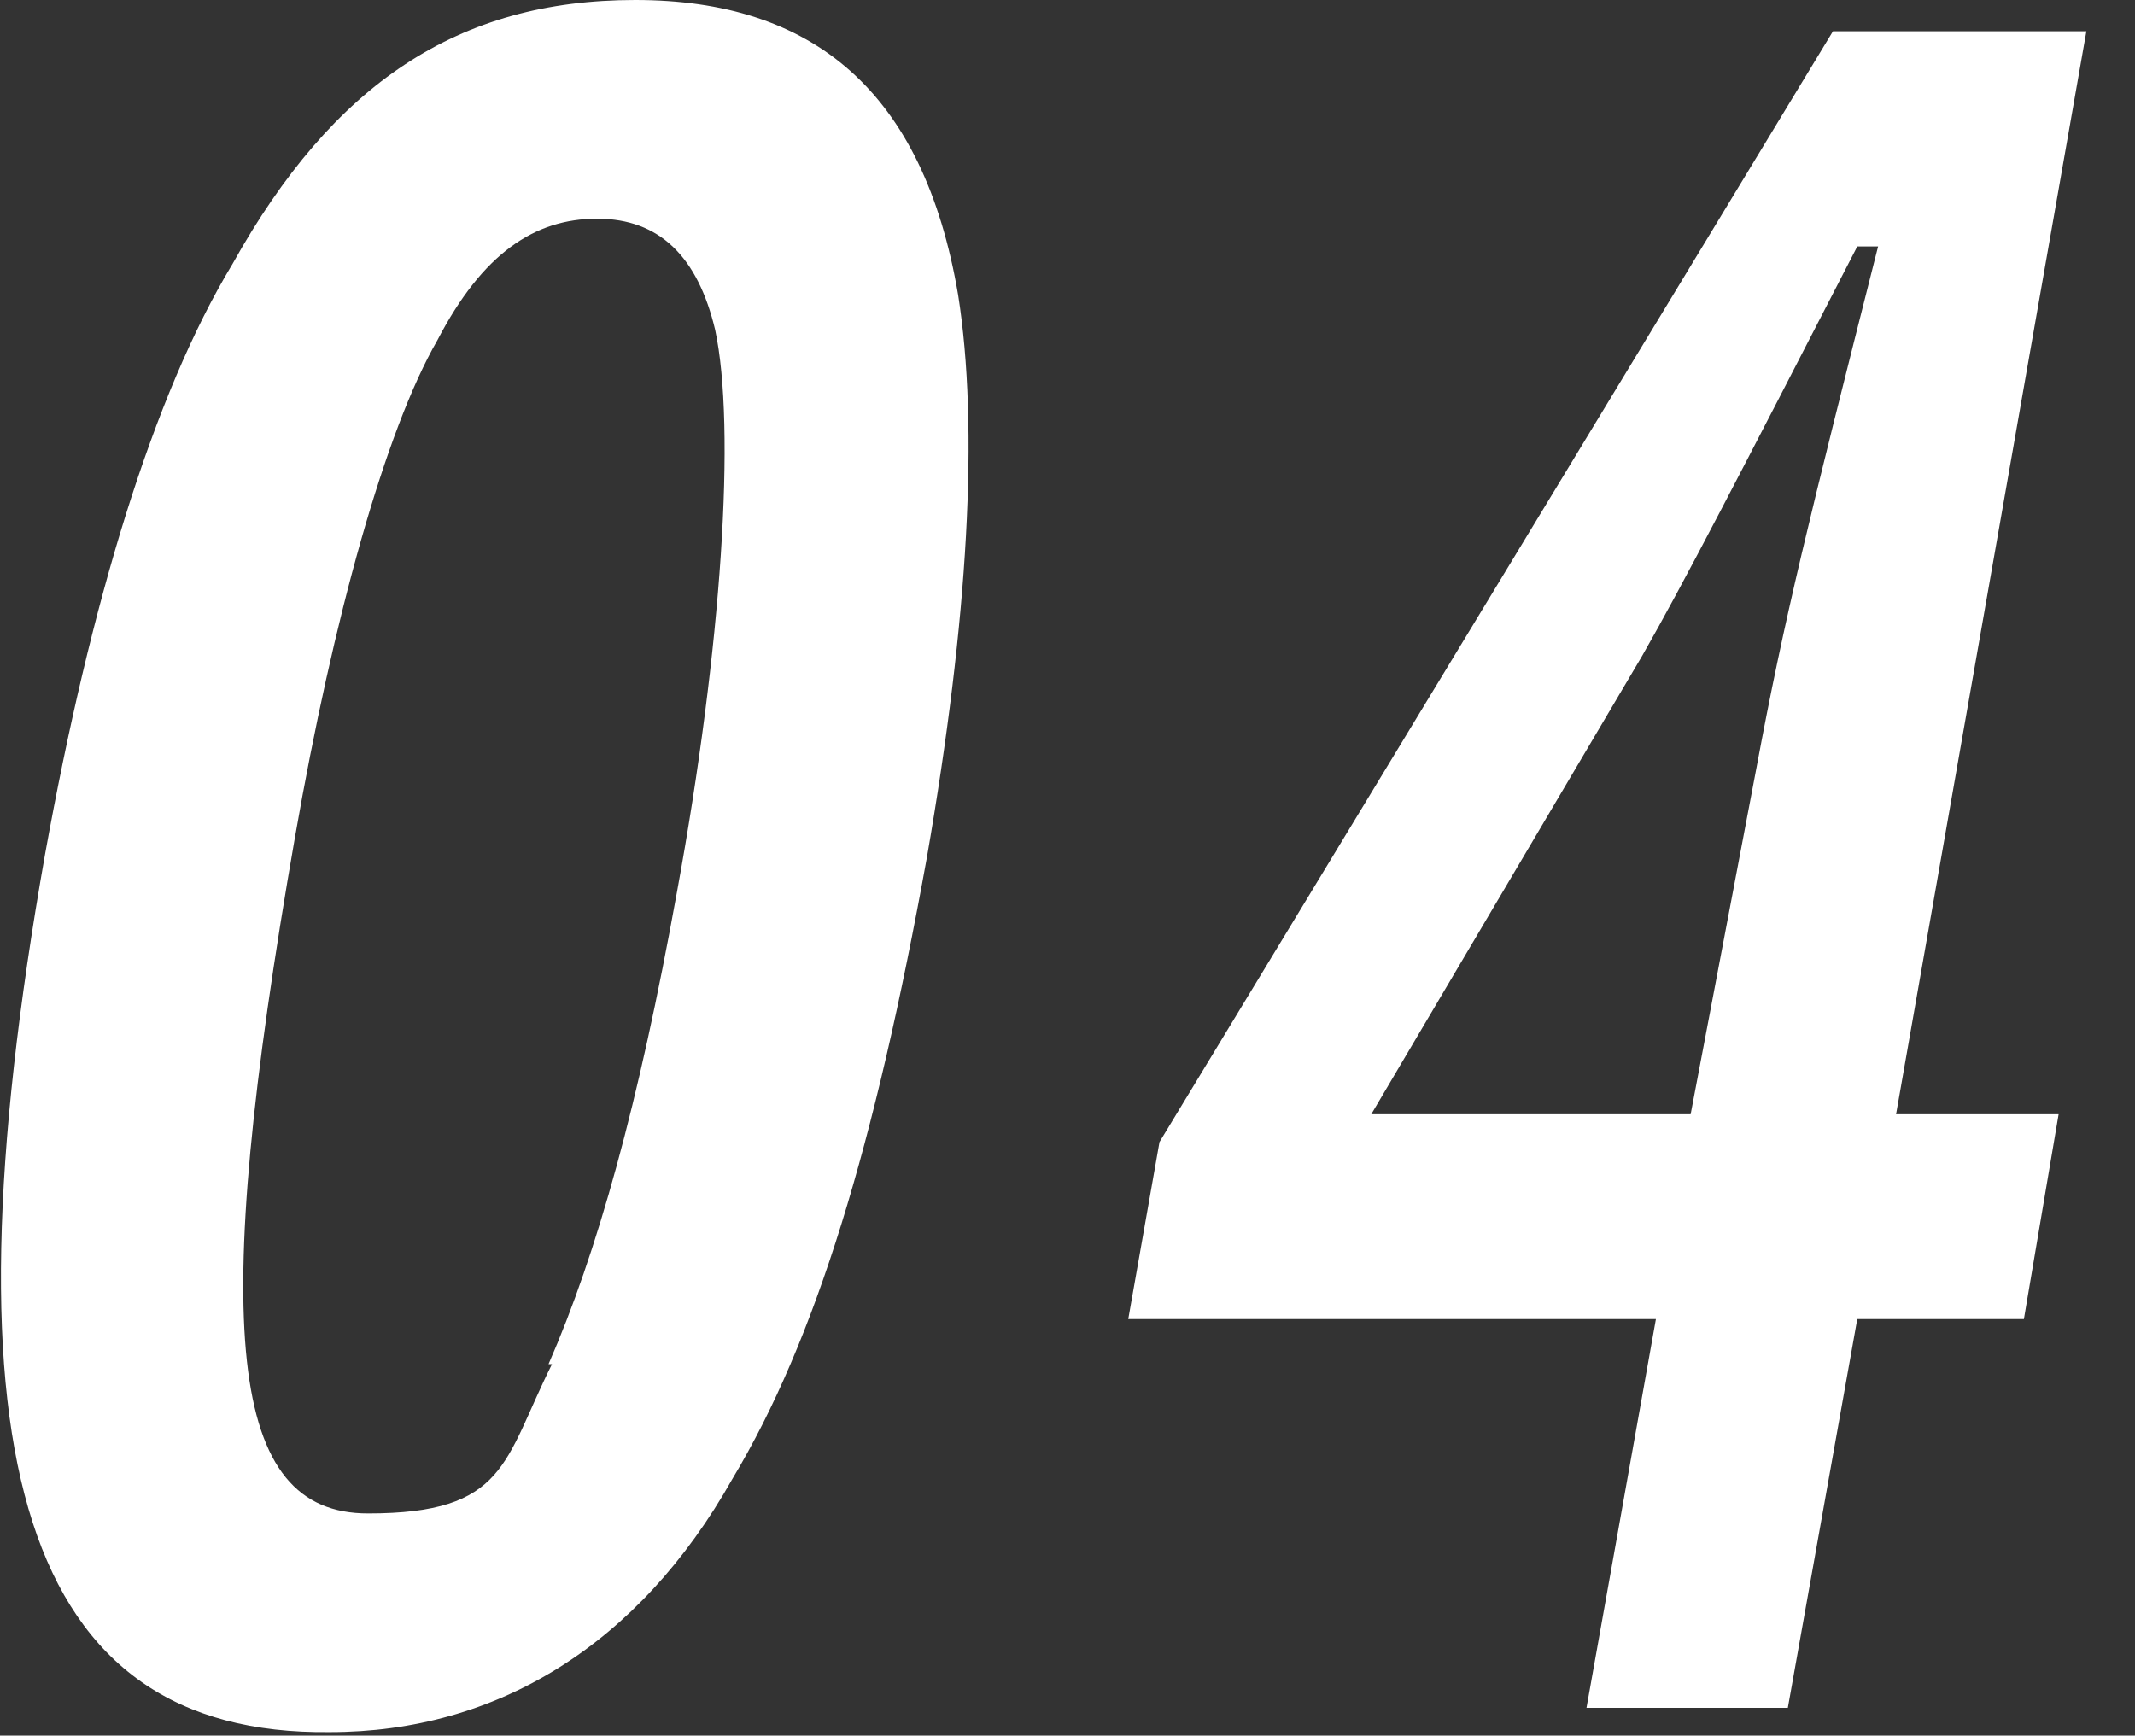 <?xml version="1.0" encoding="UTF-8"?>
<svg id="_レイヤー_1" data-name="レイヤー_1" xmlns="http://www.w3.org/2000/svg" version="1.1" viewBox="0 0 61.5 50">
  <rect x="0" y="0" width="61.5" height="50" fill="#333333" stroke="none"/>
  <!-- Generator: Adobe Illustrator 29.5.1, SVG Export Plug-In . SVG Version: 2.1.0 Build 141)  -->
  <defs>
    <style>
      .st0 {
        fill: #fff;
      }
    </style>
  </defs>
  <path class="st0" d="M21.1,42.6c-2.7,4.8-6.8,7.3-11.6,7.3C.7,50-1.8,42.1,1.3,24.6c1.3-7.2,3.1-13.2,5.4-17C9.6,2.4,13.2,0,18.3,0s8.3,2.6,9.3,8.5c.6,3.8.3,9.3-.9,16.2-1.5,8.3-3.2,13.9-5.6,17.9ZM15.8,39.3c1.4-3.2,2.6-7.5,3.7-13.6,1.3-7.1,1.7-13.4,1.1-16.2-.5-2.1-1.6-3.2-3.4-3.2s-3.3,1-4.6,3.5c-1.5,2.6-3,8-4.1,14.3-2.5,14.3-1.9,19.5,2.1,19.5s3.9-1.5,5.3-4.3Z"/>
  <path class="st0" d="M54.5,32.1h4.8l-1,5.9h-4.8l-2,11.2h-5.8l2-11.2h-15.2l.9-5.1L52.8.9h7.3l-5.5,31.3ZM50.6,22.1c.8-4.3,1.5-7.1,3.5-15h-.6c-3.4,6.6-5,9.7-6.2,11.8l-7.8,13.2h9.2l1.9-10Z"/>
</svg>